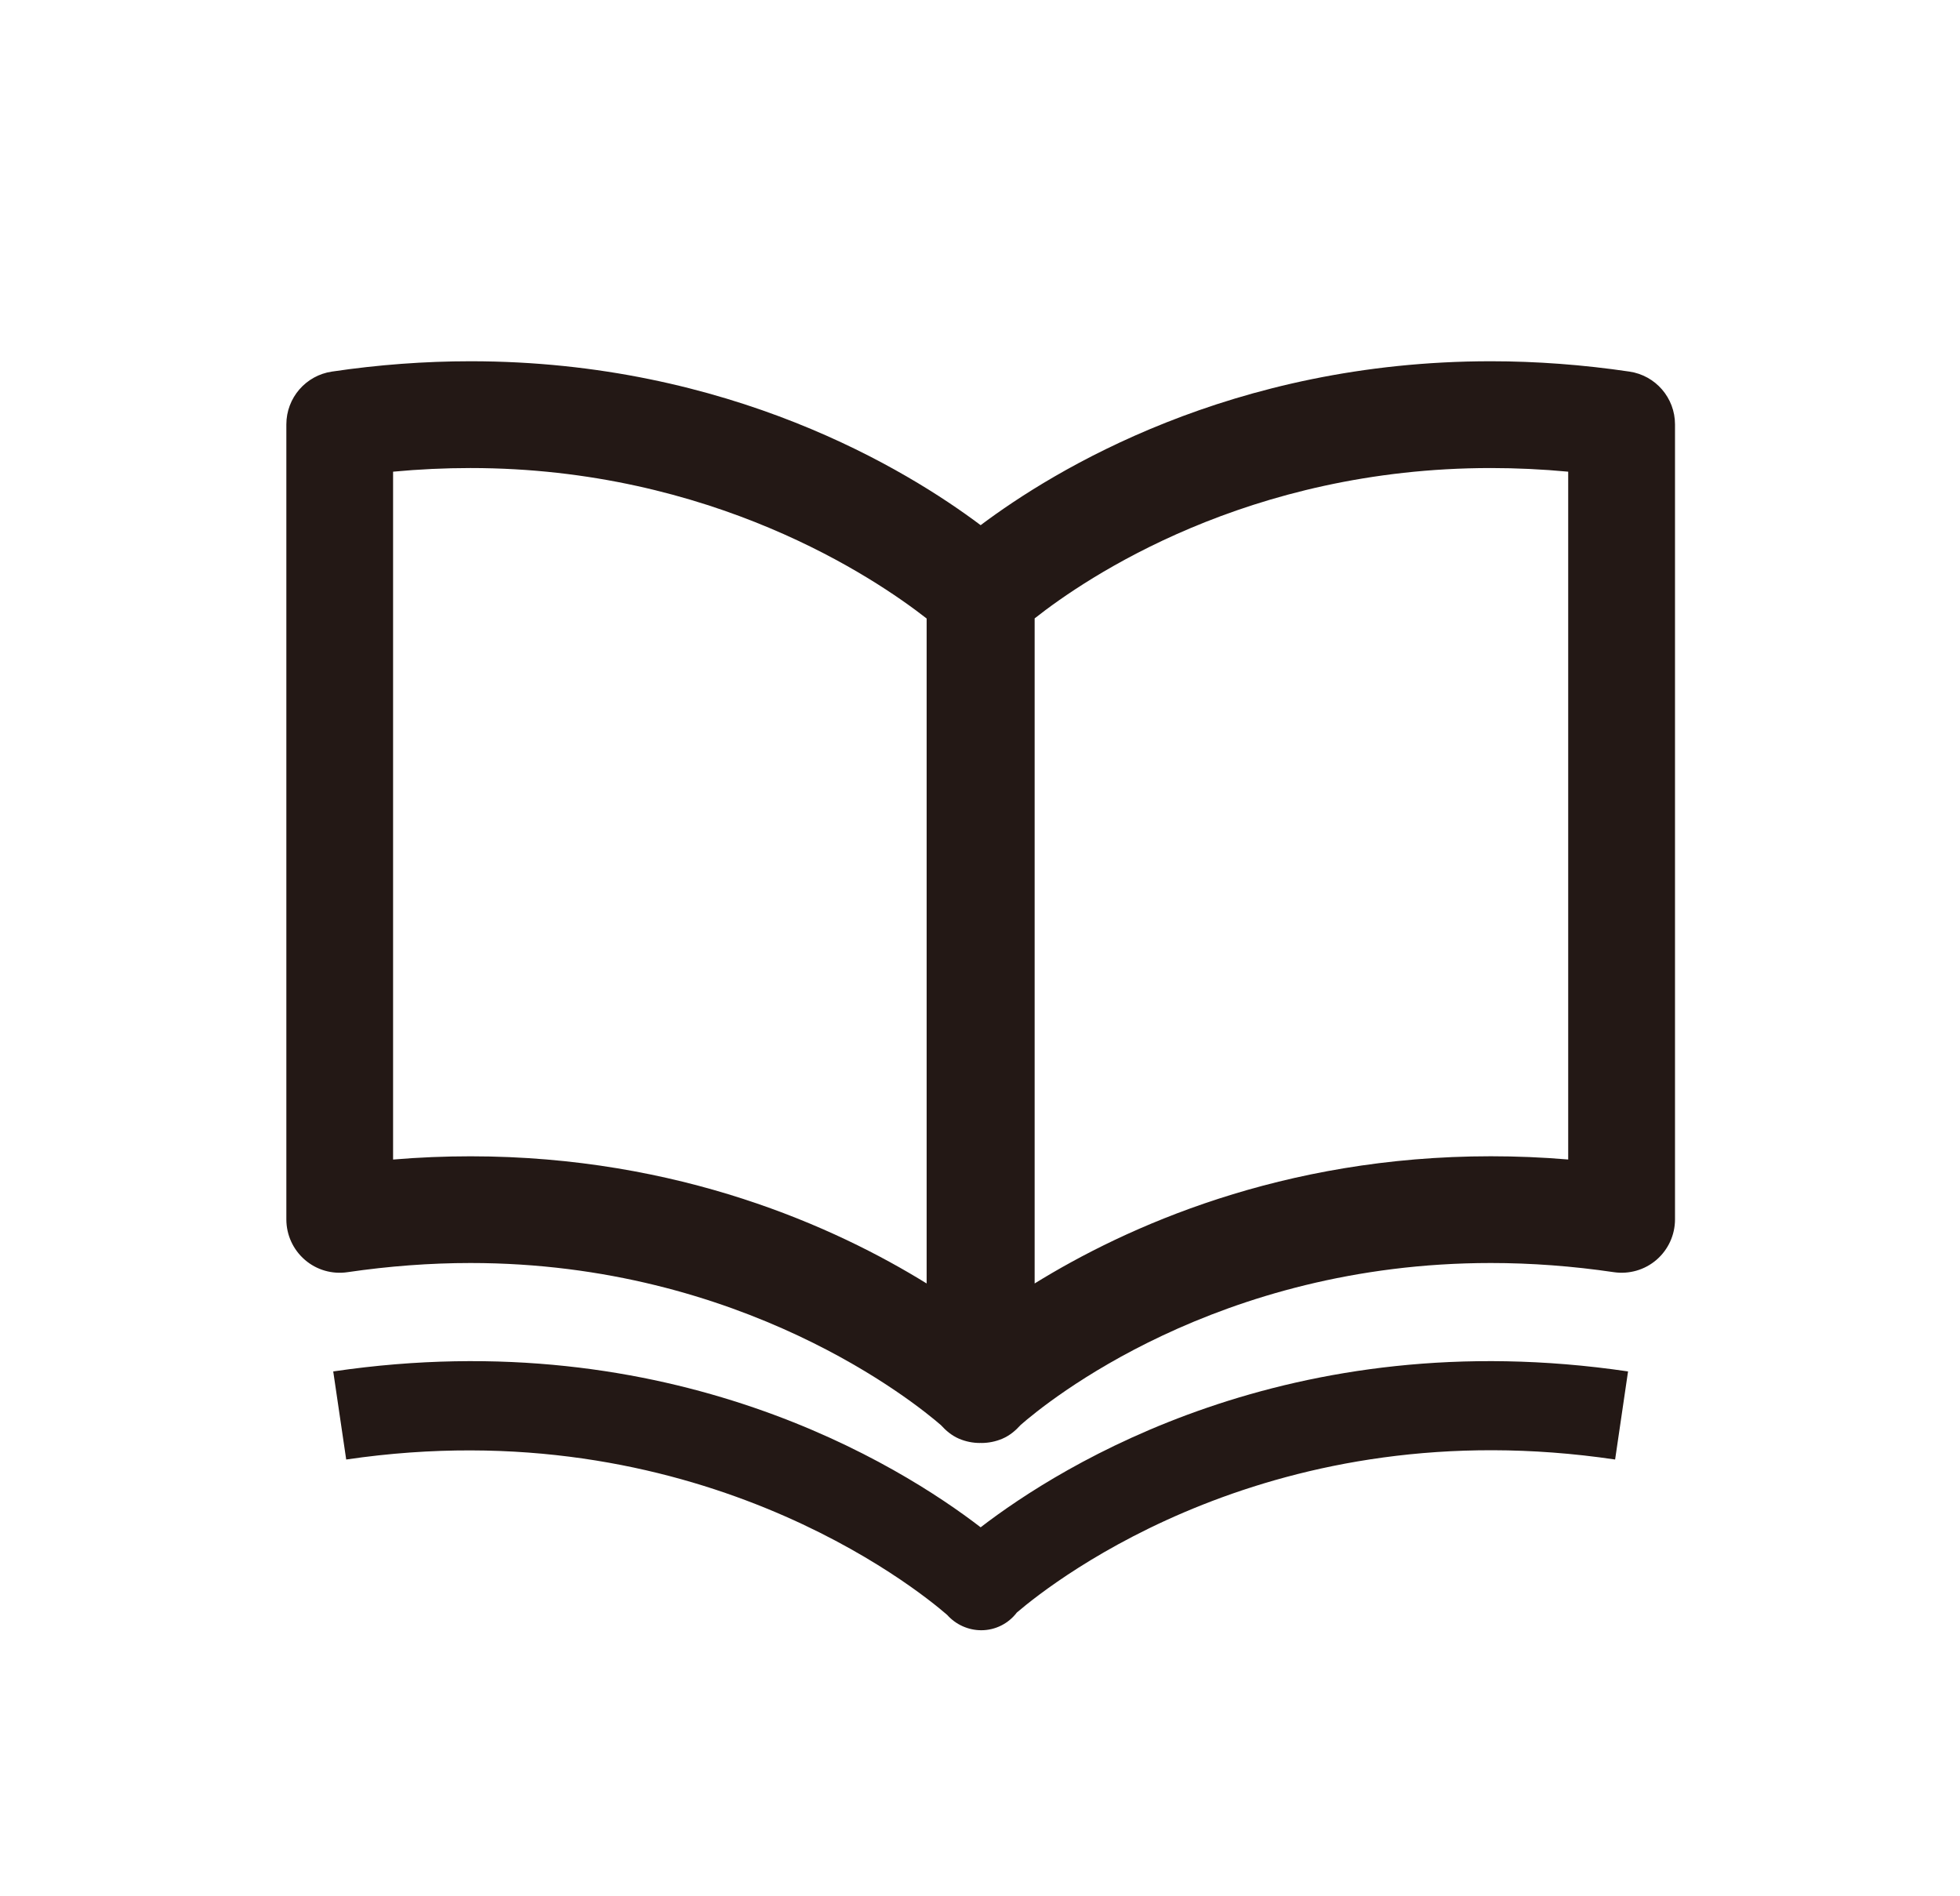 <?xml version="1.0" encoding="UTF-8"?><svg id="Layer_5" xmlns="http://www.w3.org/2000/svg" width="172.72mm" height="167.08mm" viewBox="0 0 489.6 473.6"><defs><style>.cls-1{fill:#231815;}</style></defs><path class="cls-1" d="M407.01,92.8c-11.57-1.71-23.21-2.58-34.6-2.58-64.8,0-109.17,27.22-127.45,40.94-18.28-13.72-62.64-40.94-127.43-40.94-11.39,0-23.04,.86-34.61,2.58-6.54,.96-11.39,6.57-11.39,13.19v198.56c0,3.88,1.69,7.56,4.62,10.09,2.93,2.54,6.82,3.66,10.66,3.09,10.3-1.51,20.63-2.29,30.73-2.29,68.02,0,111.01,34.86,117.5,40.49,1.26,1.39,2.72,2.62,4.51,3.39,1.69,.72,3.48,1.07,5.25,1.07,.07,0,.11-.03,.17-.03s.1,.03,.17,.03c1.77,0,3.56-.35,5.25-1.07,1.83-.78,3.29-2.02,4.56-3.43,6.48-5.68,49-40.45,117.46-40.45,10.09,0,20.42,.77,30.72,2.29,3.82,.56,7.72-.55,10.66-3.09,2.93-2.53,4.62-6.22,4.62-10.09V105.99c0-6.61-4.84-12.23-11.39-13.19ZM98.19,289.59V117.8c6.49-.61,12.97-.91,19.34-.91,60.34,0,100.99,27.46,113.94,37.58v166.08c-22.75-14.06-61.74-31.76-113.94-31.76-6.39,0-12.85,.26-19.34,.81Zm293.54,0c-6.48-.55-12.95-.81-19.33-.81-52.2,0-91.2,17.71-113.95,31.77V154.44c12.89-10.16,53.22-37.55,113.96-37.55,6.36,0,12.83,.3,19.32,.91v171.79Z"/><path class="cls-1" d="M244.96,381.45c-20.02-15.4-77.26-51.38-161.72-38.93l3.24,22c86.94-12.81,142.61,32.29,150.11,38.8,2.13,2.4,5.25,3.84,8.53,3.84,3.54,0,6.8-1.68,8.87-4.41,9.62-8.23,64.3-50.85,149.46-38.23l3.23-22c-84.48-12.45-141.7,23.53-161.72,38.93Z"/></svg>